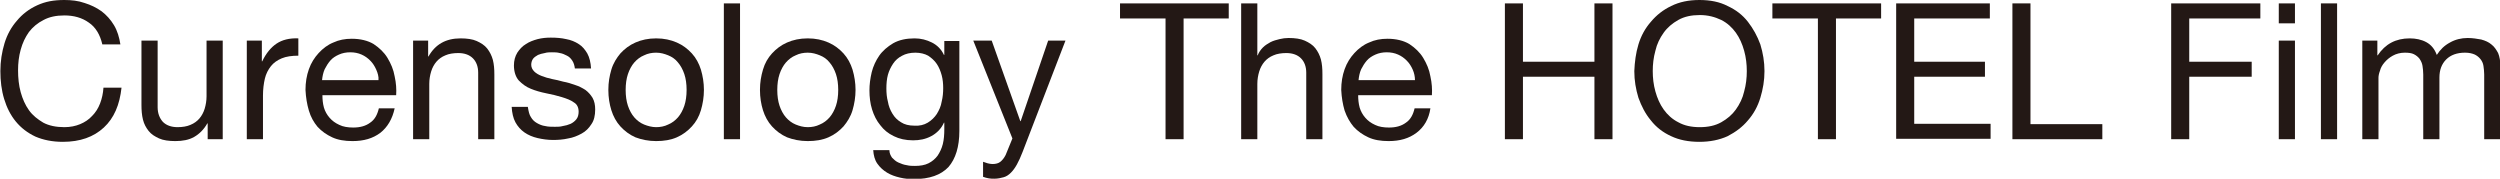 <?xml version="1.0" encoding="utf-8"?>
<!-- Generator: Adobe Illustrator 26.3.1, SVG Export Plug-In . SVG Version: 6.00 Build 0)  -->
<svg version="1.1" id="レイヤー_1" xmlns="http://www.w3.org/2000/svg" xmlns:xlink="http://www.w3.org/1999/xlink" x="0px"
	 y="0px" viewBox="0 0 664.5 47.5" style="enable-background:new 0 0 664.5 47.5;" xml:space="preserve">
<style type="text/css">
	.st0{fill:#231815;}
</style>
<g>
	<g>
		<path class="st0" d="M23.6,6c-1.8-1.3-4-1.9-6.5-1.9c-2.2,0-4,0.4-5.5,1.2C10,6.1,8.7,7.2,7.7,8.5c-1,1.4-1.7,2.9-2.2,4.7
			c-0.5,1.8-0.7,3.6-0.7,5.5c0,2,0.2,4,0.7,5.8c0.5,1.8,1.2,3.4,2.2,4.8c1,1.4,2.3,2.4,3.8,3.3c1.5,0.8,3.4,1.2,5.6,1.2
			c1.6,0,3-0.3,4.2-0.8c1.2-0.5,2.3-1.2,3.2-2.2c0.9-0.9,1.6-2,2.1-3.3c0.5-1.3,0.8-2.7,0.9-4.2h4.8c-0.5,4.6-2,8.1-4.7,10.6
			c-2.7,2.5-6.3,3.8-10.9,3.8c-2.8,0-5.2-0.5-7.3-1.4c-2.1-1-3.8-2.3-5.2-4c-1.4-1.7-2.4-3.7-3.1-6c-0.7-2.3-1-4.8-1-7.4
			c0-2.6,0.4-5.1,1.1-7.4c0.7-2.3,1.8-4.3,3.3-6c1.4-1.7,3.2-3.1,5.4-4.1S14.3,0,17.1,0c1.9,0,3.7,0.2,5.4,0.8C24.1,1.3,25.6,2,27,3
			c1.3,1,2.4,2.2,3.3,3.7c0.9,1.5,1.4,3.2,1.7,5.1h-4.8C26.6,9.2,25.4,7.2,23.6,6z"/>
		<path class="st0" d="M55.2,37v-4.2h-0.1c-0.9,1.6-2.1,2.8-3.5,3.6c-1.4,0.8-3.1,1.1-5,1.1c-1.7,0-3.2-0.2-4.3-0.7
			c-1.1-0.5-2.1-1.1-2.8-2c-0.7-0.9-1.2-1.8-1.5-3c-0.3-1.2-0.4-2.5-0.4-3.9V10.8h4.3v17.7c0,1.6,0.5,2.9,1.4,3.9
			c0.9,0.9,2.2,1.4,3.9,1.4c1.3,0,2.5-0.2,3.4-0.6c1-0.4,1.8-1,2.4-1.7c0.6-0.7,1.1-1.6,1.4-2.6c0.3-1,0.5-2.1,0.5-3.3V10.8h4.3V37
			H55.2z"/>
		<path class="st0" d="M69.6,10.8v5.5h0.1c1-2.1,2.3-3.7,3.8-4.7c1.5-1,3.4-1.5,5.8-1.4v4.6c-1.7,0-3.2,0.2-4.4,0.7
			c-1.2,0.5-2.2,1.2-2.9,2.1c-0.7,0.9-1.3,2-1.6,3.3c-0.3,1.3-0.5,2.8-0.5,4.5V37h-4.3V10.8H69.6z"/>
		<path class="st0" d="M101.1,35.3c-2,1.5-4.4,2.2-7.4,2.2c-2.1,0-3.9-0.3-5.4-1c-1.5-0.7-2.8-1.6-3.9-2.8c-1-1.2-1.8-2.6-2.3-4.3
			c-0.5-1.7-0.8-3.5-0.9-5.5c0-2,0.3-3.8,0.9-5.5c0.6-1.7,1.5-3.1,2.6-4.3c1.1-1.2,2.4-2.2,3.9-2.8c1.5-0.7,3.1-1,4.9-1
			c2.3,0,4.3,0.5,5.8,1.4c1.5,1,2.8,2.2,3.7,3.7c0.9,1.5,1.6,3.1,1.9,4.9c0.4,1.8,0.5,3.4,0.4,5H85.7c0,1.1,0.1,2.2,0.4,3.3
			c0.3,1,0.8,1.9,1.5,2.7c0.7,0.8,1.5,1.4,2.6,1.9c1,0.5,2.3,0.7,3.7,0.7c1.8,0,3.3-0.4,4.5-1.3c1.2-0.8,1.9-2.1,2.3-3.8h4.2
			C104.3,31.6,103,33.8,101.1,35.3z M100,18.5c-0.4-0.9-0.9-1.7-1.6-2.4c-0.7-0.7-1.4-1.2-2.3-1.6c-0.9-0.4-1.9-0.6-3-0.6
			c-1.1,0-2.1,0.2-3,0.6c-0.9,0.4-1.7,0.9-2.3,1.6c-0.6,0.7-1.1,1.5-1.5,2.3c-0.4,0.9-0.6,1.9-0.7,2.9h15
			C100.7,20.4,100.4,19.4,100,18.5z"/>
		<path class="st0" d="M113.8,10.8V15h0.1c1.8-3.2,4.6-4.8,8.5-4.8c1.7,0,3.2,0.2,4.3,0.7c1.1,0.5,2.1,1.1,2.8,2
			c0.7,0.9,1.2,1.9,1.5,3c0.3,1.2,0.4,2.4,0.4,3.9V37h-4.3V19.3c0-1.6-0.5-2.9-1.4-3.8c-0.9-0.9-2.2-1.4-3.9-1.4
			c-1.3,0-2.5,0.2-3.4,0.6c-1,0.4-1.8,1-2.4,1.7c-0.6,0.7-1.1,1.6-1.4,2.6c-0.3,1-0.5,2.1-0.5,3.3V37h-4.3V10.8H113.8z"/>
		<path class="st0" d="M141.1,31.1c0.4,0.7,0.9,1.2,1.6,1.6c0.7,0.4,1.4,0.7,2.2,0.8c0.8,0.2,1.7,0.2,2.6,0.2c0.7,0,1.4,0,2.1-0.2
			c0.7-0.1,1.4-0.3,2.1-0.6c0.6-0.3,1.1-0.7,1.5-1.2c0.4-0.5,0.6-1.2,0.6-2c0-1.1-0.4-2-1.3-2.5c-0.8-0.6-1.9-1-3.2-1.4
			c-1.3-0.4-2.6-0.7-4.1-1c-1.5-0.3-2.9-0.7-4.1-1.2c-1.3-0.5-2.3-1.3-3.2-2.2c-0.8-0.9-1.3-2.3-1.3-4c0-1.3,0.3-2.4,0.9-3.4
			c0.6-0.9,1.3-1.7,2.3-2.3c0.9-0.6,2-1,3.1-1.3c1.2-0.3,2.3-0.4,3.5-0.4c1.5,0,2.8,0.1,4.1,0.4c1.2,0.2,2.4,0.7,3.3,1.3
			c1,0.6,1.7,1.5,2.3,2.5c0.6,1.1,0.9,2.4,1,4h-4.3c-0.1-0.8-0.3-1.5-0.7-2.1c-0.4-0.6-0.8-1-1.4-1.3c-0.6-0.3-1.2-0.6-1.9-0.7
			c-0.7-0.2-1.4-0.2-2.1-0.2c-0.6,0-1.3,0-1.9,0.2c-0.7,0.1-1.3,0.3-1.8,0.5c-0.5,0.3-1,0.6-1.3,1c-0.3,0.4-0.5,1-0.5,1.6
			c0,0.7,0.3,1.3,0.8,1.8c0.5,0.5,1.2,0.9,2,1.2c0.8,0.3,1.7,0.6,2.7,0.8c1,0.2,2,0.4,3,0.7c1.1,0.2,2.1,0.5,3.2,0.9
			c1,0.3,1.9,0.8,2.7,1.3c0.8,0.6,1.4,1.3,1.9,2.1c0.5,0.9,0.7,1.9,0.7,3.1c0,1.6-0.3,2.9-1,3.9c-0.7,1.1-1.5,1.9-2.6,2.5
			c-1.1,0.6-2.3,1.1-3.6,1.3c-1.3,0.3-2.7,0.4-4,0.4c-1.4,0-2.8-0.2-4.1-0.5c-1.3-0.3-2.5-0.8-3.5-1.5c-1-0.7-1.8-1.6-2.4-2.7
			c-0.6-1.1-0.9-2.5-1-4.1h4.3C140.5,29.7,140.7,30.5,141.1,31.1z"/>
		<path class="st0" d="M162.5,18.5c0.5-1.7,1.4-3.1,2.4-4.3c1.1-1.2,2.4-2.2,4-2.9c1.6-0.7,3.4-1.1,5.5-1.1c2.1,0,3.9,0.4,5.5,1.1
			c1.6,0.7,2.9,1.7,4,2.9c1.1,1.2,1.9,2.7,2.4,4.3c0.5,1.7,0.8,3.5,0.8,5.4s-0.3,3.7-0.8,5.4c-0.5,1.7-1.3,3.1-2.4,4.3
			c-1.1,1.2-2.4,2.2-4,2.9c-1.6,0.7-3.4,1-5.5,1c-2.1,0-3.9-0.4-5.5-1c-1.6-0.7-2.9-1.7-4-2.9c-1.1-1.2-1.9-2.7-2.4-4.3
			c-0.5-1.6-0.8-3.4-0.8-5.4S162,20.2,162.5,18.5z M166.9,28.1c0.4,1.2,1,2.3,1.7,3.1c0.7,0.8,1.6,1.5,2.6,1.9
			c1,0.4,2.1,0.7,3.2,0.7c1.1,0,2.2-0.2,3.2-0.7c1-0.4,1.9-1.1,2.6-1.9c0.7-0.8,1.3-1.9,1.7-3.1c0.4-1.2,0.6-2.6,0.6-4.2
			c0-1.6-0.2-3-0.6-4.2c-0.4-1.2-1-2.3-1.7-3.1c-0.7-0.9-1.6-1.5-2.6-1.9c-1-0.4-2-0.7-3.2-0.7c-1.1,0-2.2,0.2-3.2,0.7
			c-1,0.4-1.9,1.1-2.6,1.9c-0.7,0.8-1.3,1.9-1.7,3.1c-0.4,1.2-0.6,2.6-0.6,4.2C166.3,25.5,166.5,26.9,166.9,28.1z"/>
		<path class="st0" d="M196.7,0.9V37h-4.3V0.9H196.7z"/>
		<path class="st0" d="M202.8,18.5c0.5-1.7,1.3-3.1,2.4-4.3c1.1-1.2,2.4-2.2,4-2.9c1.6-0.7,3.4-1.1,5.5-1.1c2.1,0,3.9,0.4,5.5,1.1
			c1.6,0.7,2.9,1.7,4,2.9c1.1,1.2,1.9,2.7,2.4,4.3c0.5,1.7,0.8,3.5,0.8,5.4s-0.3,3.7-0.8,5.4c-0.5,1.7-1.4,3.1-2.4,4.3
			c-1.1,1.2-2.4,2.2-4,2.9c-1.6,0.7-3.4,1-5.5,1c-2.1,0-3.9-0.4-5.5-1c-1.6-0.7-2.9-1.7-4-2.9c-1.1-1.2-1.9-2.7-2.4-4.3
			c-0.5-1.6-0.8-3.4-0.8-5.4S202.3,20.2,202.8,18.5z M207.2,28.1c0.4,1.2,1,2.3,1.7,3.1c0.7,0.8,1.6,1.5,2.6,1.9
			c1,0.4,2,0.7,3.2,0.7c1.1,0,2.2-0.2,3.2-0.7c1-0.4,1.9-1.1,2.6-1.9c0.7-0.8,1.3-1.9,1.7-3.1c0.4-1.2,0.6-2.6,0.6-4.2
			c0-1.6-0.2-3-0.6-4.2c-0.4-1.2-1-2.3-1.7-3.1c-0.7-0.9-1.6-1.5-2.6-1.9c-1-0.4-2-0.7-3.2-0.7c-1.1,0-2.2,0.2-3.2,0.7
			c-1,0.4-1.9,1.1-2.6,1.9c-0.7,0.8-1.3,1.9-1.7,3.1c-0.4,1.2-0.6,2.6-0.6,4.2C206.6,25.5,206.8,26.9,207.2,28.1z"/>
		<path class="st0" d="M252.1,44.4c-2,2.1-5,3.2-9.2,3.2c-1.2,0-2.5-0.1-3.7-0.4c-1.3-0.3-2.4-0.7-3.4-1.3c-1-0.6-1.9-1.4-2.6-2.4
			c-0.7-1-1-2.2-1.1-3.6h4.3c0,0.8,0.3,1.4,0.7,2c0.5,0.5,1,1,1.7,1.3c0.7,0.3,1.4,0.6,2.2,0.7c0.8,0.2,1.5,0.2,2.2,0.2
			c1.4,0,2.6-0.2,3.6-0.7c1-0.5,1.8-1.2,2.4-2c0.6-0.9,1.1-1.9,1.4-3.1c0.3-1.2,0.4-2.5,0.4-4v-1.7h-0.1c-0.7,1.6-1.9,2.8-3.4,3.6
			c-1.5,0.8-3.1,1.1-4.8,1.1c-2,0-3.7-0.4-5.1-1.1c-1.5-0.7-2.7-1.7-3.6-2.9c-1-1.2-1.7-2.6-2.2-4.2c-0.5-1.6-0.7-3.3-0.7-5.1
			c0-1.5,0.2-3.1,0.6-4.8c0.4-1.6,1.1-3.1,2-4.4c0.9-1.3,2.2-2.4,3.7-3.3c1.6-0.9,3.5-1.3,5.7-1.3c1.7,0,3.2,0.4,4.6,1.1
			c1.4,0.7,2.5,1.8,3.2,3.3h0.1v-3.7h4v23.9C255,39,254,42.2,252.1,44.4z M246.6,32.6c1-0.6,1.8-1.4,2.4-2.3c0.6-1,1.1-2,1.3-3.3
			c0.3-1.2,0.4-2.4,0.4-3.6c0-1.1-0.1-2.3-0.4-3.4c-0.3-1.1-0.7-2.1-1.3-3c-0.6-0.9-1.4-1.6-2.3-2.2c-0.9-0.5-2.1-0.8-3.4-0.8
			c-1.4,0-2.6,0.3-3.5,0.8c-1,0.5-1.8,1.2-2.4,2.1c-0.6,0.9-1.1,1.9-1.4,3c-0.3,1.1-0.4,2.4-0.4,3.6c0,1.2,0.1,2.4,0.4,3.5
			c0.2,1.2,0.6,2.2,1.2,3.2c0.6,1,1.3,1.7,2.3,2.3c0.9,0.6,2.1,0.9,3.5,0.9C244.4,33.5,245.6,33.2,246.6,32.6z"/>
		<path class="st0" d="M270.3,43.7c-0.5,0.9-1,1.6-1.6,2.2c-0.6,0.6-1.2,1-1.9,1.2c-0.7,0.2-1.6,0.4-2.5,0.4c-0.5,0-1,0-1.5-0.1
			c-0.5-0.1-1-0.2-1.5-0.4v-4c0.4,0.1,0.8,0.3,1.2,0.4c0.4,0.1,0.9,0.2,1.3,0.2c0.9,0,1.6-0.2,2.1-0.6c0.5-0.4,1-1,1.4-1.8l1.8-4.4
			l-10.4-26h4.9l7.6,21.4h0.1l7.3-21.4h4.6l-11.4,29.6C271.3,41.7,270.8,42.8,270.3,43.7z"/>
		<path class="st0" d="M297.7,4.9v-4h28.9v4h-12V37h-4.8V4.9H297.7z"/>
		<path class="st0" d="M334.2,0.9v13.8h0.1c0.3-0.8,0.8-1.5,1.4-2.1c0.6-0.6,1.3-1,2-1.4c0.8-0.4,1.6-0.6,2.4-0.8
			c0.8-0.2,1.6-0.3,2.4-0.3c1.7,0,3.2,0.2,4.3,0.7c1.1,0.5,2.1,1.1,2.8,2c0.7,0.9,1.2,1.9,1.5,3c0.3,1.2,0.4,2.4,0.4,3.9V37h-4.3
			V19.3c0-1.6-0.5-2.9-1.4-3.8c-0.9-0.9-2.2-1.4-3.9-1.4c-1.3,0-2.5,0.2-3.4,0.6c-1,0.4-1.8,1-2.4,1.7c-0.6,0.7-1.1,1.6-1.4,2.6
			c-0.3,1-0.5,2.1-0.5,3.3V37h-4.3V0.9H334.2z"/>
		<path class="st0" d="M376.5,35.3c-2,1.5-4.4,2.2-7.4,2.2c-2.1,0-3.9-0.3-5.4-1c-1.5-0.7-2.8-1.6-3.9-2.8c-1-1.2-1.8-2.6-2.4-4.3
			c-0.5-1.7-0.8-3.5-0.9-5.5c0-2,0.3-3.8,0.9-5.5c0.6-1.7,1.5-3.1,2.6-4.3c1.1-1.2,2.4-2.2,3.9-2.8c1.5-0.7,3.1-1,4.9-1
			c2.3,0,4.3,0.5,5.8,1.4c1.5,1,2.8,2.2,3.7,3.7c0.9,1.5,1.6,3.1,1.9,4.9c0.4,1.8,0.5,3.4,0.4,5h-19.6c0,1.1,0.1,2.2,0.4,3.3
			c0.3,1,0.8,1.9,1.5,2.7c0.7,0.8,1.5,1.4,2.6,1.9c1,0.5,2.3,0.7,3.7,0.7c1.8,0,3.3-0.4,4.5-1.3c1.2-0.8,1.9-2.1,2.3-3.8h4.2
			C379.8,31.6,378.5,33.8,376.5,35.3z M375.5,18.5c-0.4-0.9-0.9-1.7-1.6-2.4c-0.7-0.7-1.4-1.2-2.3-1.6c-0.9-0.4-1.9-0.6-3-0.6
			c-1.1,0-2.1,0.2-3,0.6c-0.9,0.4-1.7,0.9-2.3,1.6c-0.6,0.7-1.1,1.5-1.5,2.3c-0.4,0.9-0.6,1.9-0.7,2.9h15
			C376.1,20.4,375.9,19.4,375.5,18.5z"/>
		<path class="st0" d="M404.8,0.9v15.5h19V0.9h4.8V37h-4.8V20.4h-19V37H400V0.9H404.8z"/>
		<path class="st0" d="M435.5,11.8c0.7-2.3,1.8-4.3,3.3-6c1.5-1.8,3.3-3.2,5.4-4.2c2.2-1.1,4.7-1.6,7.5-1.6c2.9,0,5.4,0.5,7.5,1.6
			c2.2,1,4,2.4,5.4,4.2s2.5,3.8,3.3,6c0.7,2.3,1.1,4.6,1.1,7.1c0,2.5-0.4,4.8-1.1,7.1c-0.7,2.3-1.8,4.3-3.3,6
			c-1.5,1.8-3.3,3.1-5.4,4.2c-2.2,1-4.7,1.5-7.5,1.5c-2.9,0-5.4-0.5-7.5-1.5c-2.2-1-4-2.4-5.4-4.2c-1.5-1.8-2.5-3.8-3.3-6
			c-0.7-2.3-1.1-4.6-1.1-7.1C434.5,16.5,434.8,14.1,435.5,11.8z M440,24.3c0.5,1.8,1.2,3.4,2.2,4.8c1,1.4,2.3,2.6,3.9,3.4
			c1.6,0.9,3.5,1.3,5.7,1.3c2.2,0,4.1-0.4,5.7-1.3c1.6-0.9,2.9-2,3.9-3.4c1-1.4,1.8-3,2.2-4.8c0.5-1.8,0.7-3.6,0.7-5.4
			c0-1.8-0.2-3.6-0.7-5.4c-0.5-1.8-1.2-3.4-2.2-4.8c-1-1.4-2.3-2.6-3.9-3.4C455.8,4.5,454,4,451.8,4c-2.2,0-4.1,0.4-5.7,1.3
			c-1.6,0.9-2.9,2-3.9,3.4c-1,1.4-1.8,3-2.2,4.8c-0.5,1.8-0.7,3.6-0.7,5.4C439.3,20.7,439.5,22.5,440,24.3z"/>
		<path class="st0" d="M471.1,4.9v-4H500v4h-12V37h-4.8V4.9H471.1z"/>
		<path class="st0" d="M528.9,0.9v4h-20.1v11.5h18.8v4h-18.8v12.5h20.3v4H504V0.9H528.9z"/>
		<path class="st0" d="M539.7,0.9v32.1h19.1v4h-23.9V0.9H539.7z"/>
		<path class="st0" d="M600.8,0.9v4h-18.9v11.5h16.6v4h-16.6V37h-4.8V0.9H600.8z"/>
		<path class="st0" d="M605.7,6.1V0.9h4.3v5.3H605.7z M610,10.8V37h-4.3V10.8H610z"/>
		<path class="st0" d="M621.2,0.9V37h-4.3V0.9H621.2z"/>
		<path class="st0" d="M631.9,10.8v3.9h0.1c2-3,4.8-4.5,8.5-4.5c1.6,0,3.1,0.3,4.4,1c1.3,0.7,2.2,1.8,2.8,3.4c0.9-1.4,2-2.5,3.5-3.3
			c1.4-0.8,3-1.2,4.7-1.2c1.3,0,2.5,0.2,3.6,0.4c1.1,0.3,2,0.7,2.7,1.3c0.8,0.6,1.3,1.4,1.8,2.3c0.4,1,0.6,2.1,0.6,3.5V37h-4.3V19.8
			c0-0.8-0.1-1.6-0.2-2.3c-0.1-0.7-0.4-1.3-0.8-1.8c-0.4-0.5-0.9-0.9-1.5-1.2c-0.7-0.3-1.5-0.5-2.6-0.5c-2.1,0-3.8,0.6-5,1.8
			c-1.2,1.2-1.8,2.8-1.8,4.8V37h-4.3V19.8c0-0.9-0.1-1.6-0.2-2.3c-0.1-0.7-0.4-1.3-0.8-1.9c-0.4-0.5-0.9-0.9-1.5-1.2
			c-0.6-0.3-1.4-0.4-2.4-0.4c-1.2,0-2.3,0.3-3.2,0.8c-0.9,0.5-1.6,1.1-2.2,1.8c-0.6,0.7-1,1.4-1.2,2.2c-0.3,0.8-0.4,1.4-0.4,1.9V37
			h-4.3V10.8H631.9z"/>
	</g>
</g>
</svg>
